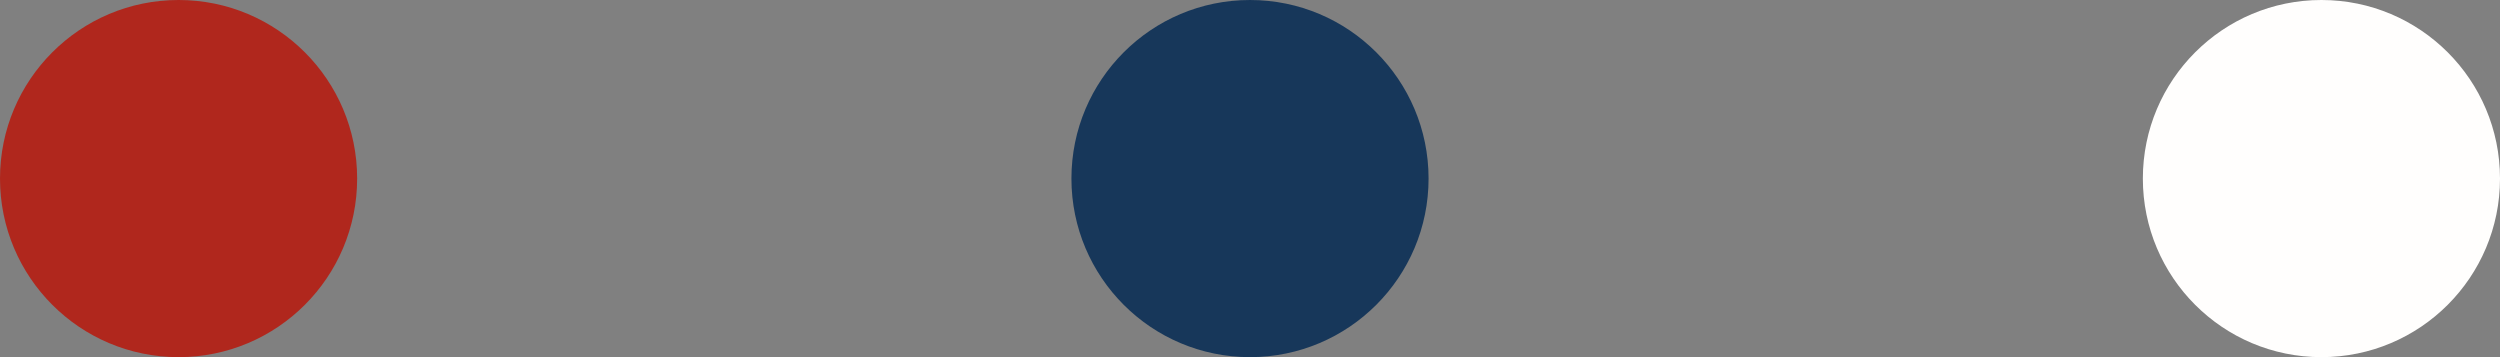 <svg xmlns="http://www.w3.org/2000/svg" width="28" height="4" viewBox="0 0 28 4" fill="none"><rect x="0" y="0" width="28" height="4" fill="#808080" stroke="none"/><g id="Group 2123"><circle id="Ellipse 18" cx="2" cy="2" r="2" fill="#B0271D"></circle><circle id="Ellipse 19" cx="14" cy="2" r="2" fill="#17375A"></circle><circle id="Ellipse 20" cx="26" cy="2" r="2" fill="#FFFEFD"></circle></g></svg>